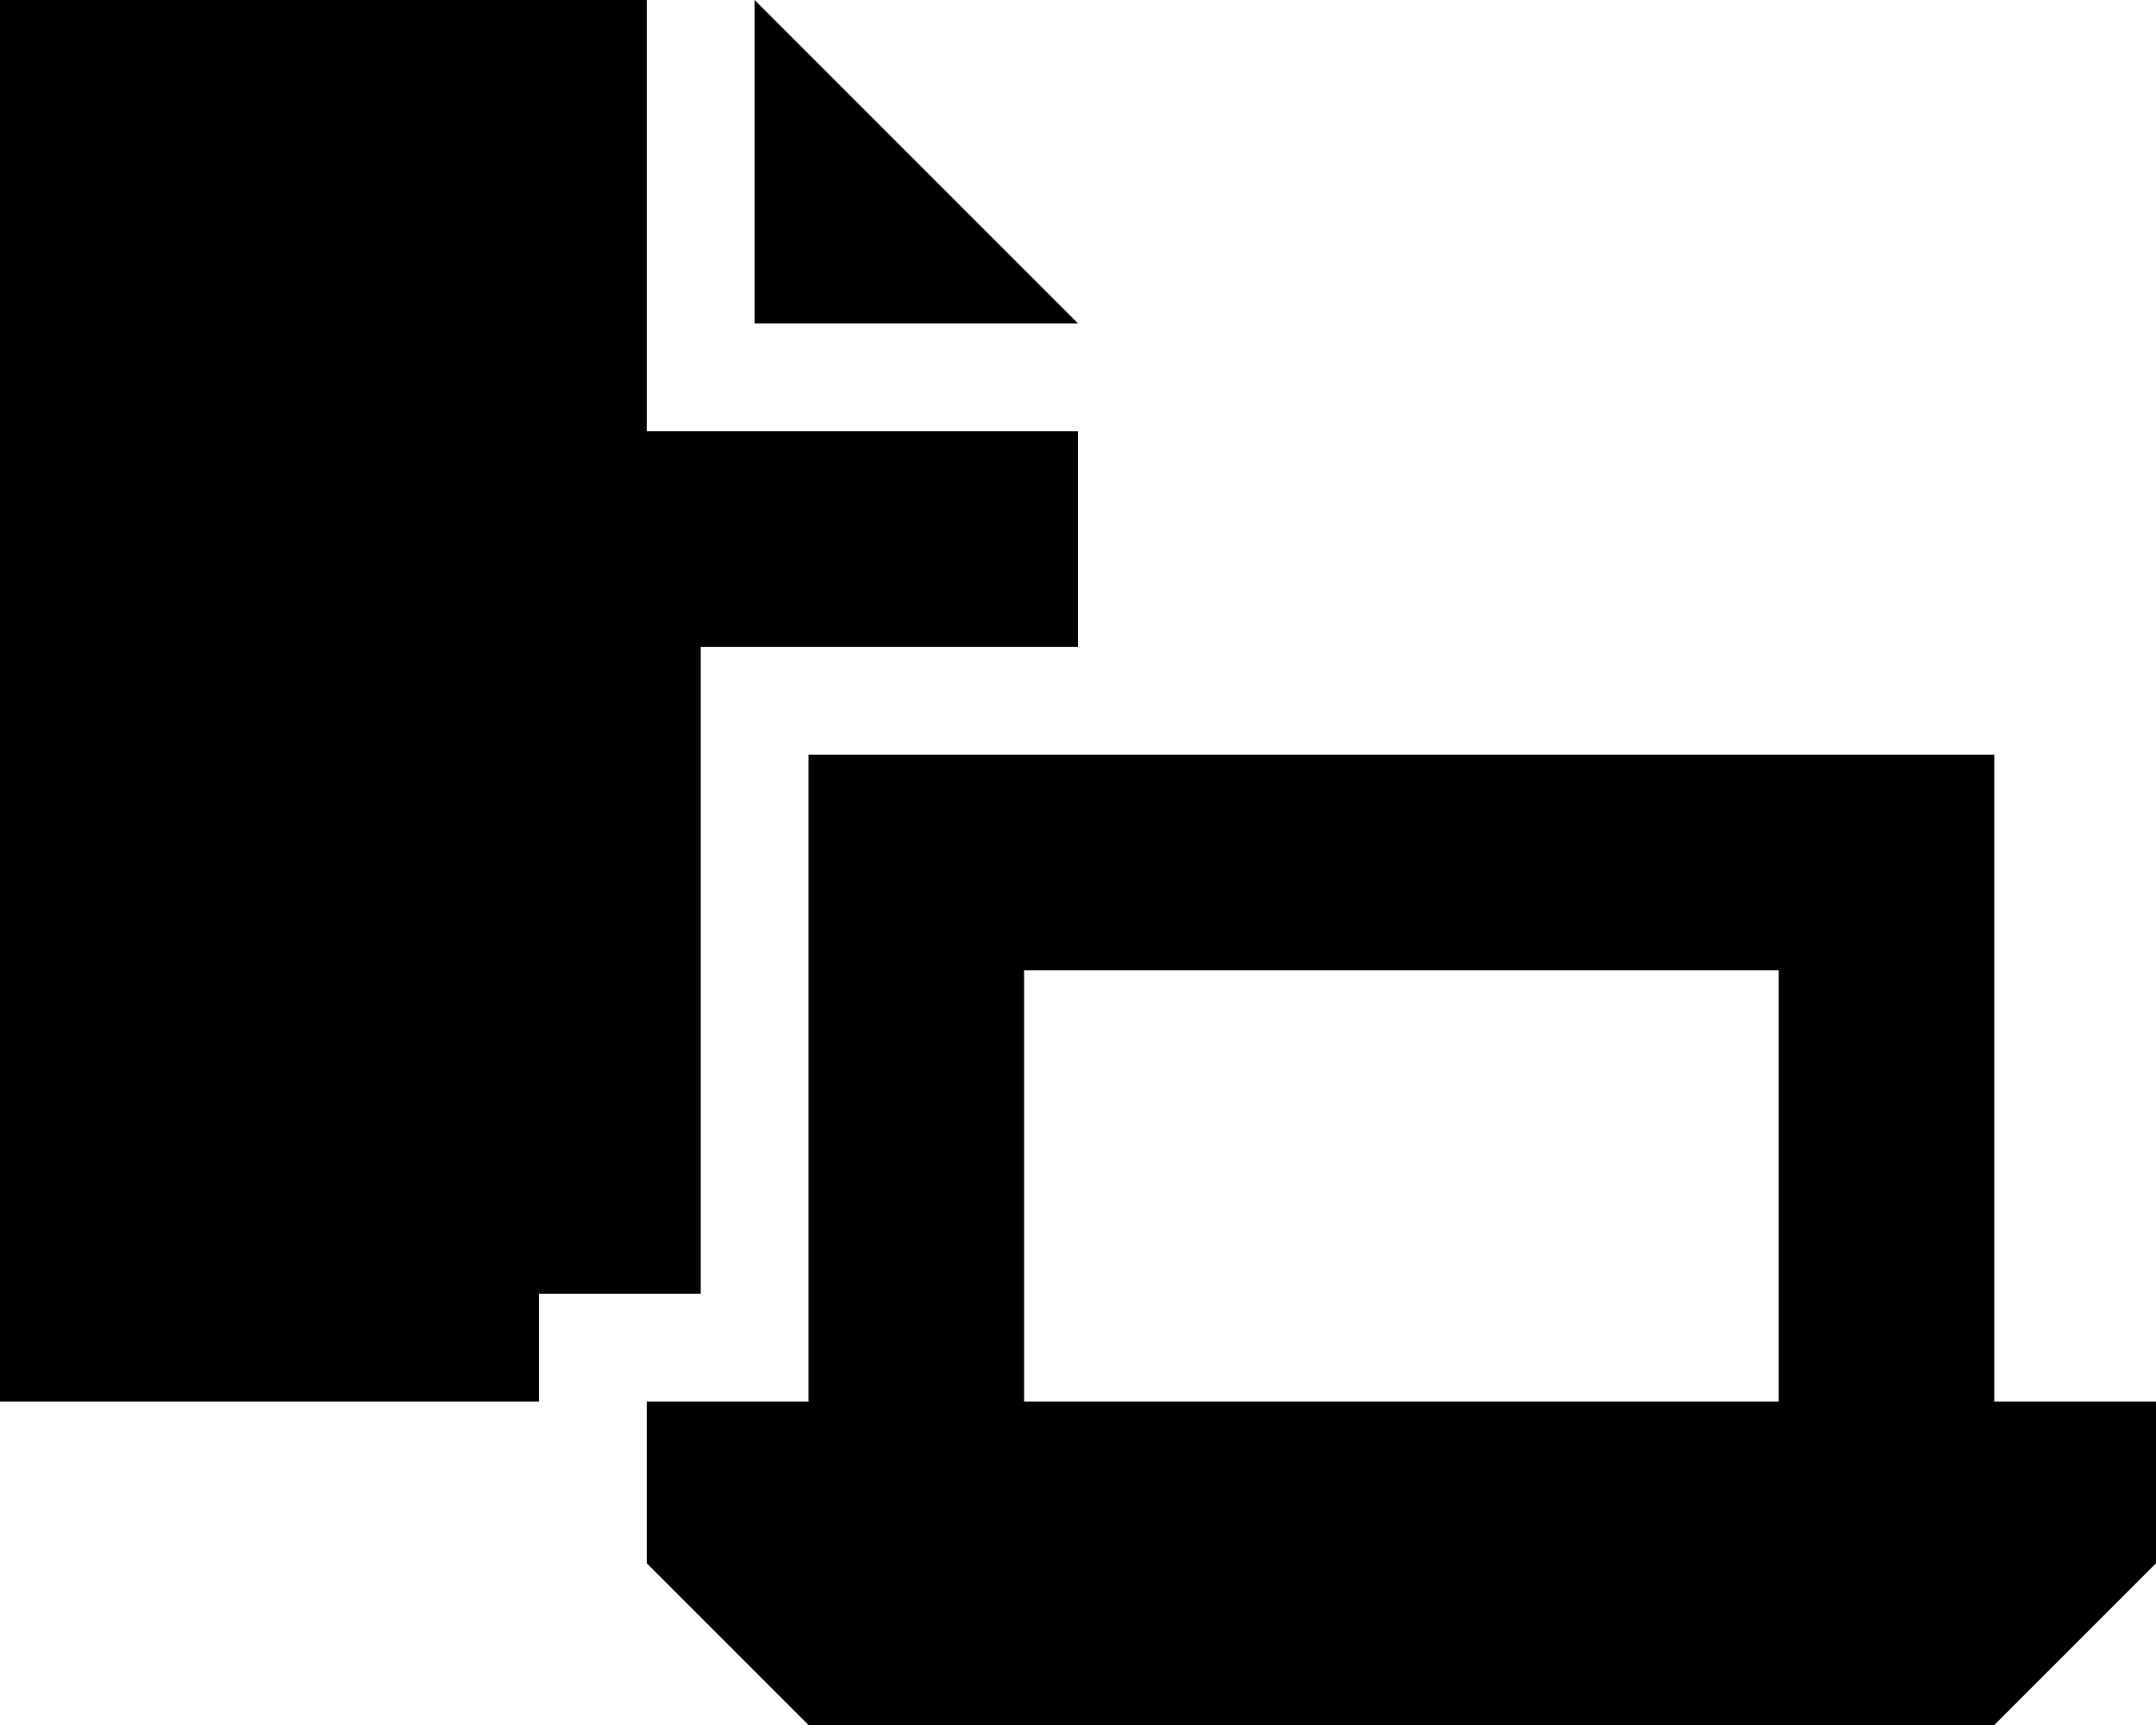 <svg xmlns="http://www.w3.org/2000/svg" viewBox="0 0 640 512"><!--! Font Awesome Pro 6.2.0 by @fontawesome - https://fontawesome.com License - https://fontawesome.com/license (Commercial License) Copyright 2022 Fonticons, Inc. --><path d="M192 0H0V416H160V384h32 16V256 224 192h32 32 48V128H192V0zm48 416H192v48l48 48H592l48-48V416H592V256 224H560 320 272 240v32V384v32zm80-128H528V416H304V288h16zM224 0V96h96L224 0z"/></svg>